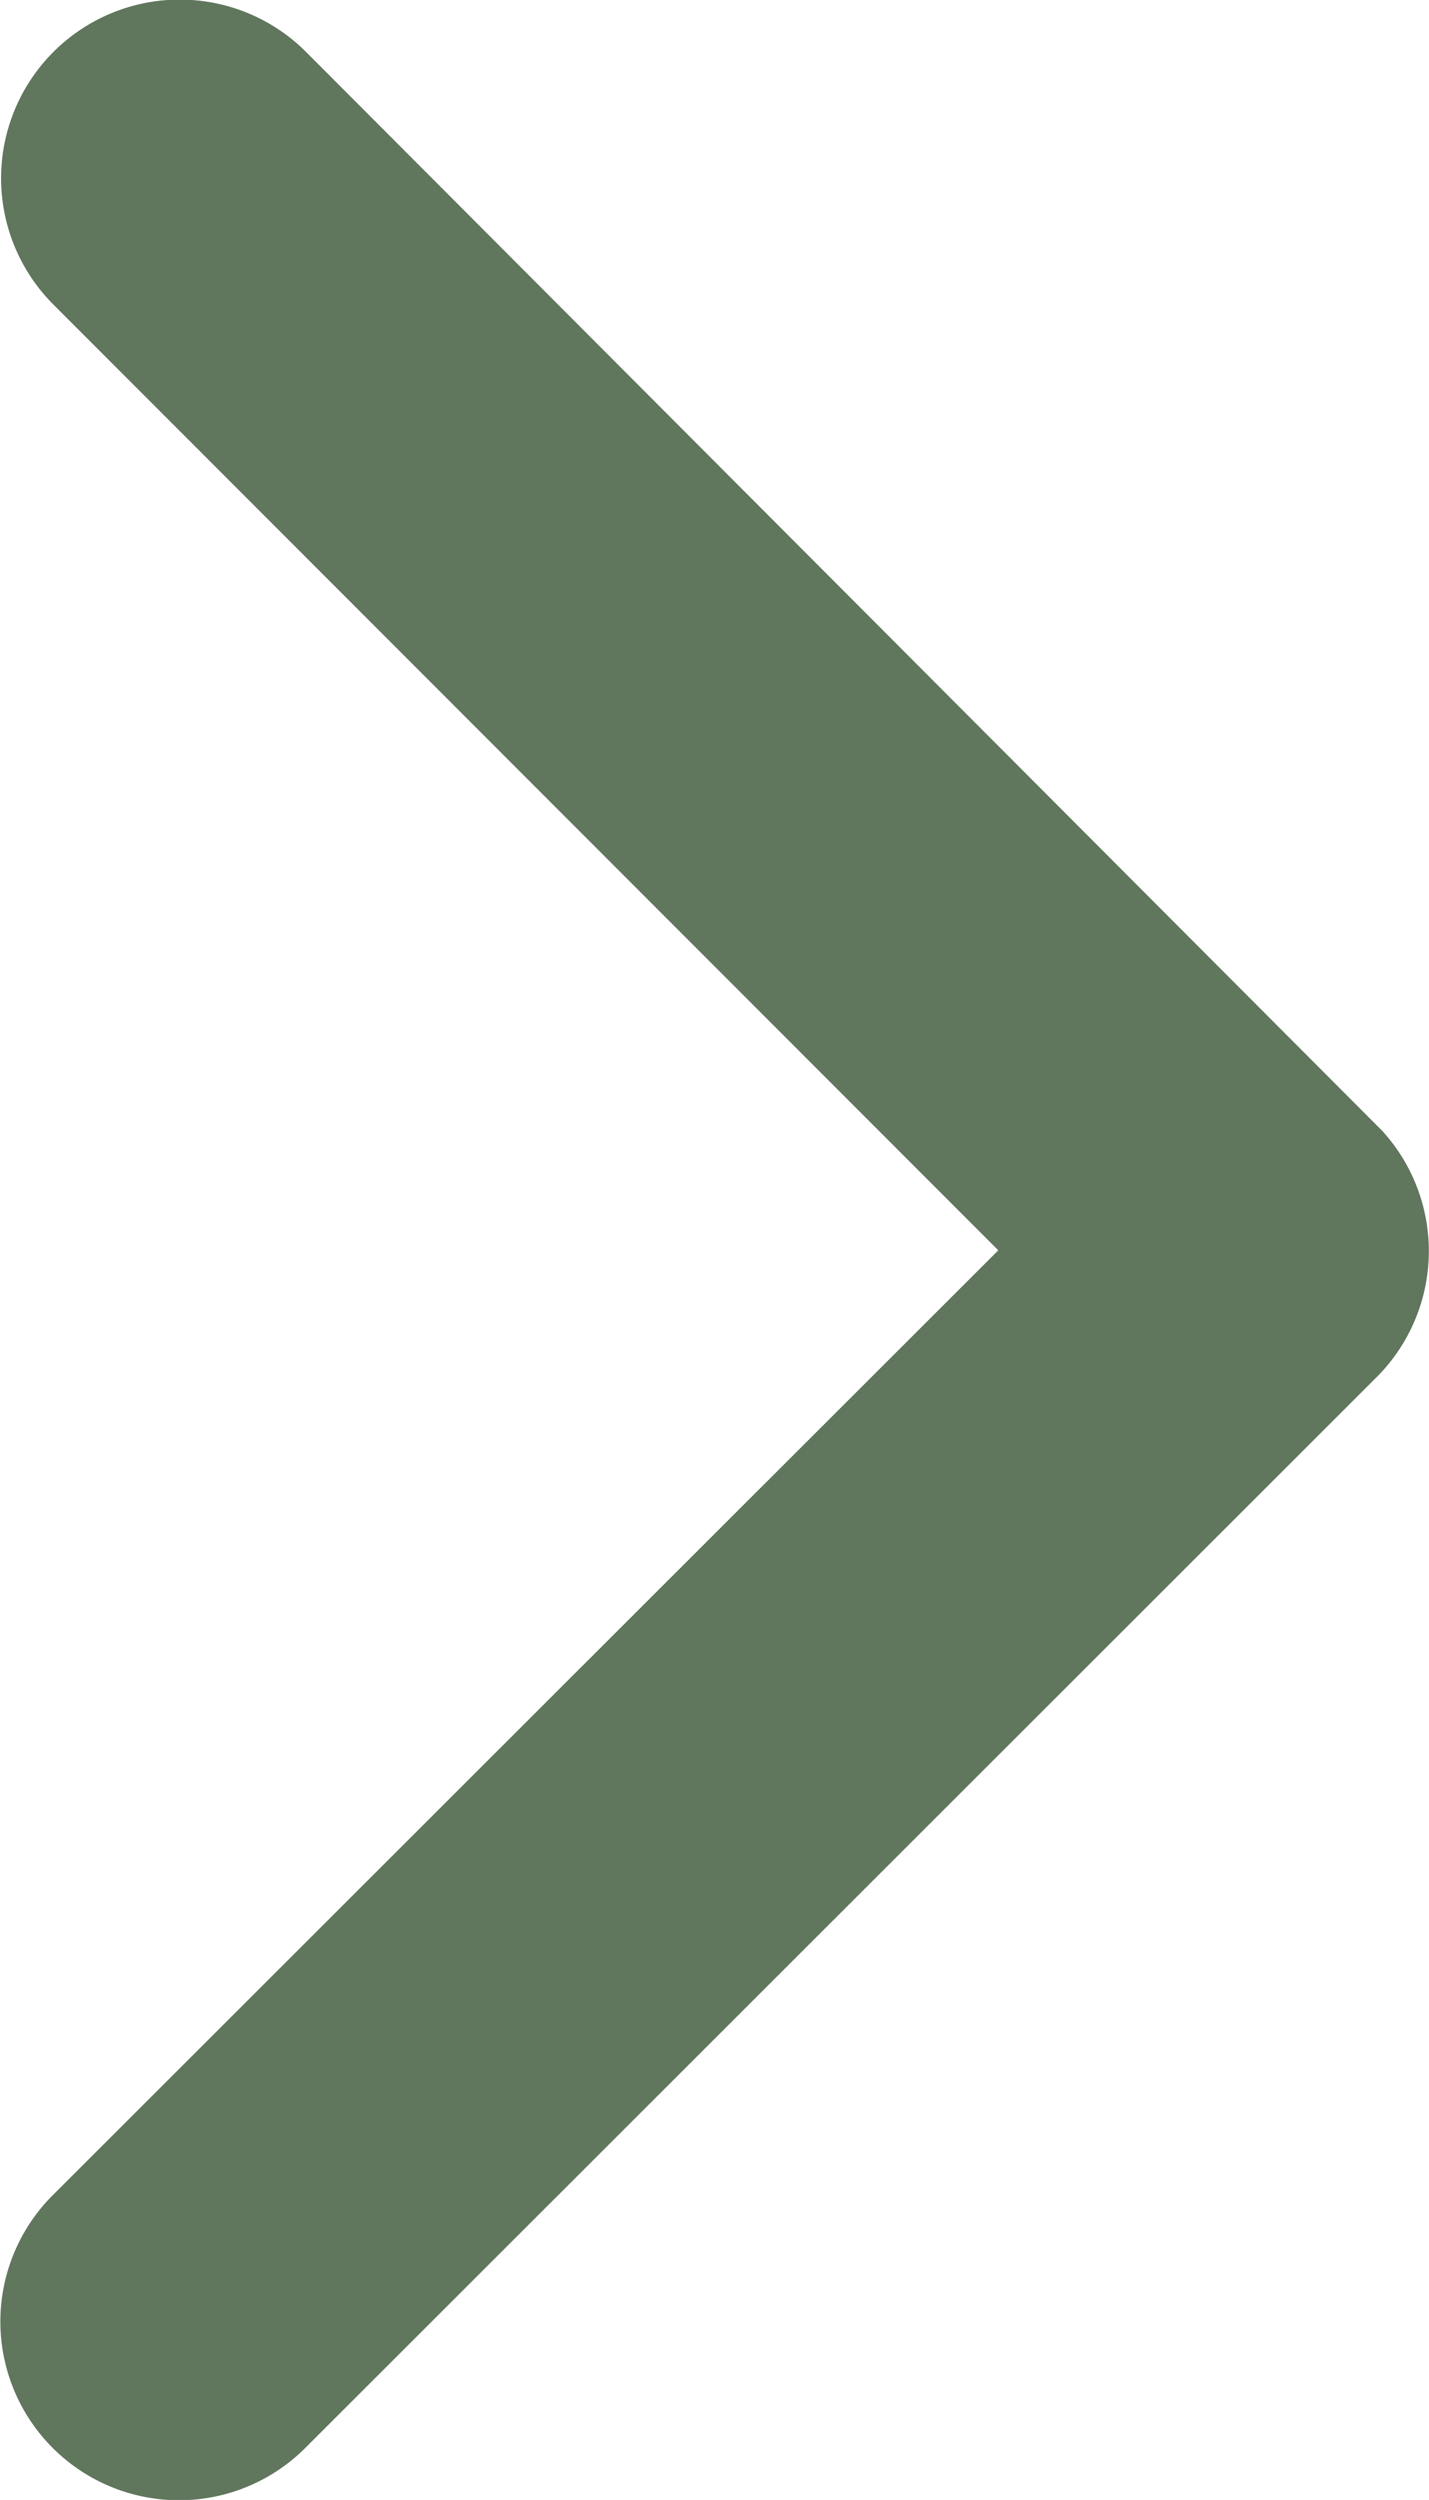 <svg xmlns="http://www.w3.org/2000/svg" width="15.683" height="27.432" viewBox="0 0 15.683 27.432">
  <path id="Icon_ionic-ios-arrow-back" data-name="Icon ionic-ios-arrow-back" d="M15.978,19.906,26.358,9.535a1.96,1.96,0,0,0-2.777-2.768L11.822,18.518a1.957,1.957,0,0,0-.057,2.7L23.573,33.054a1.96,1.96,0,1,0,2.777-2.768Z" transform="translate(26.934 33.626) rotate(180)" fill="#60765d" />
</svg>
